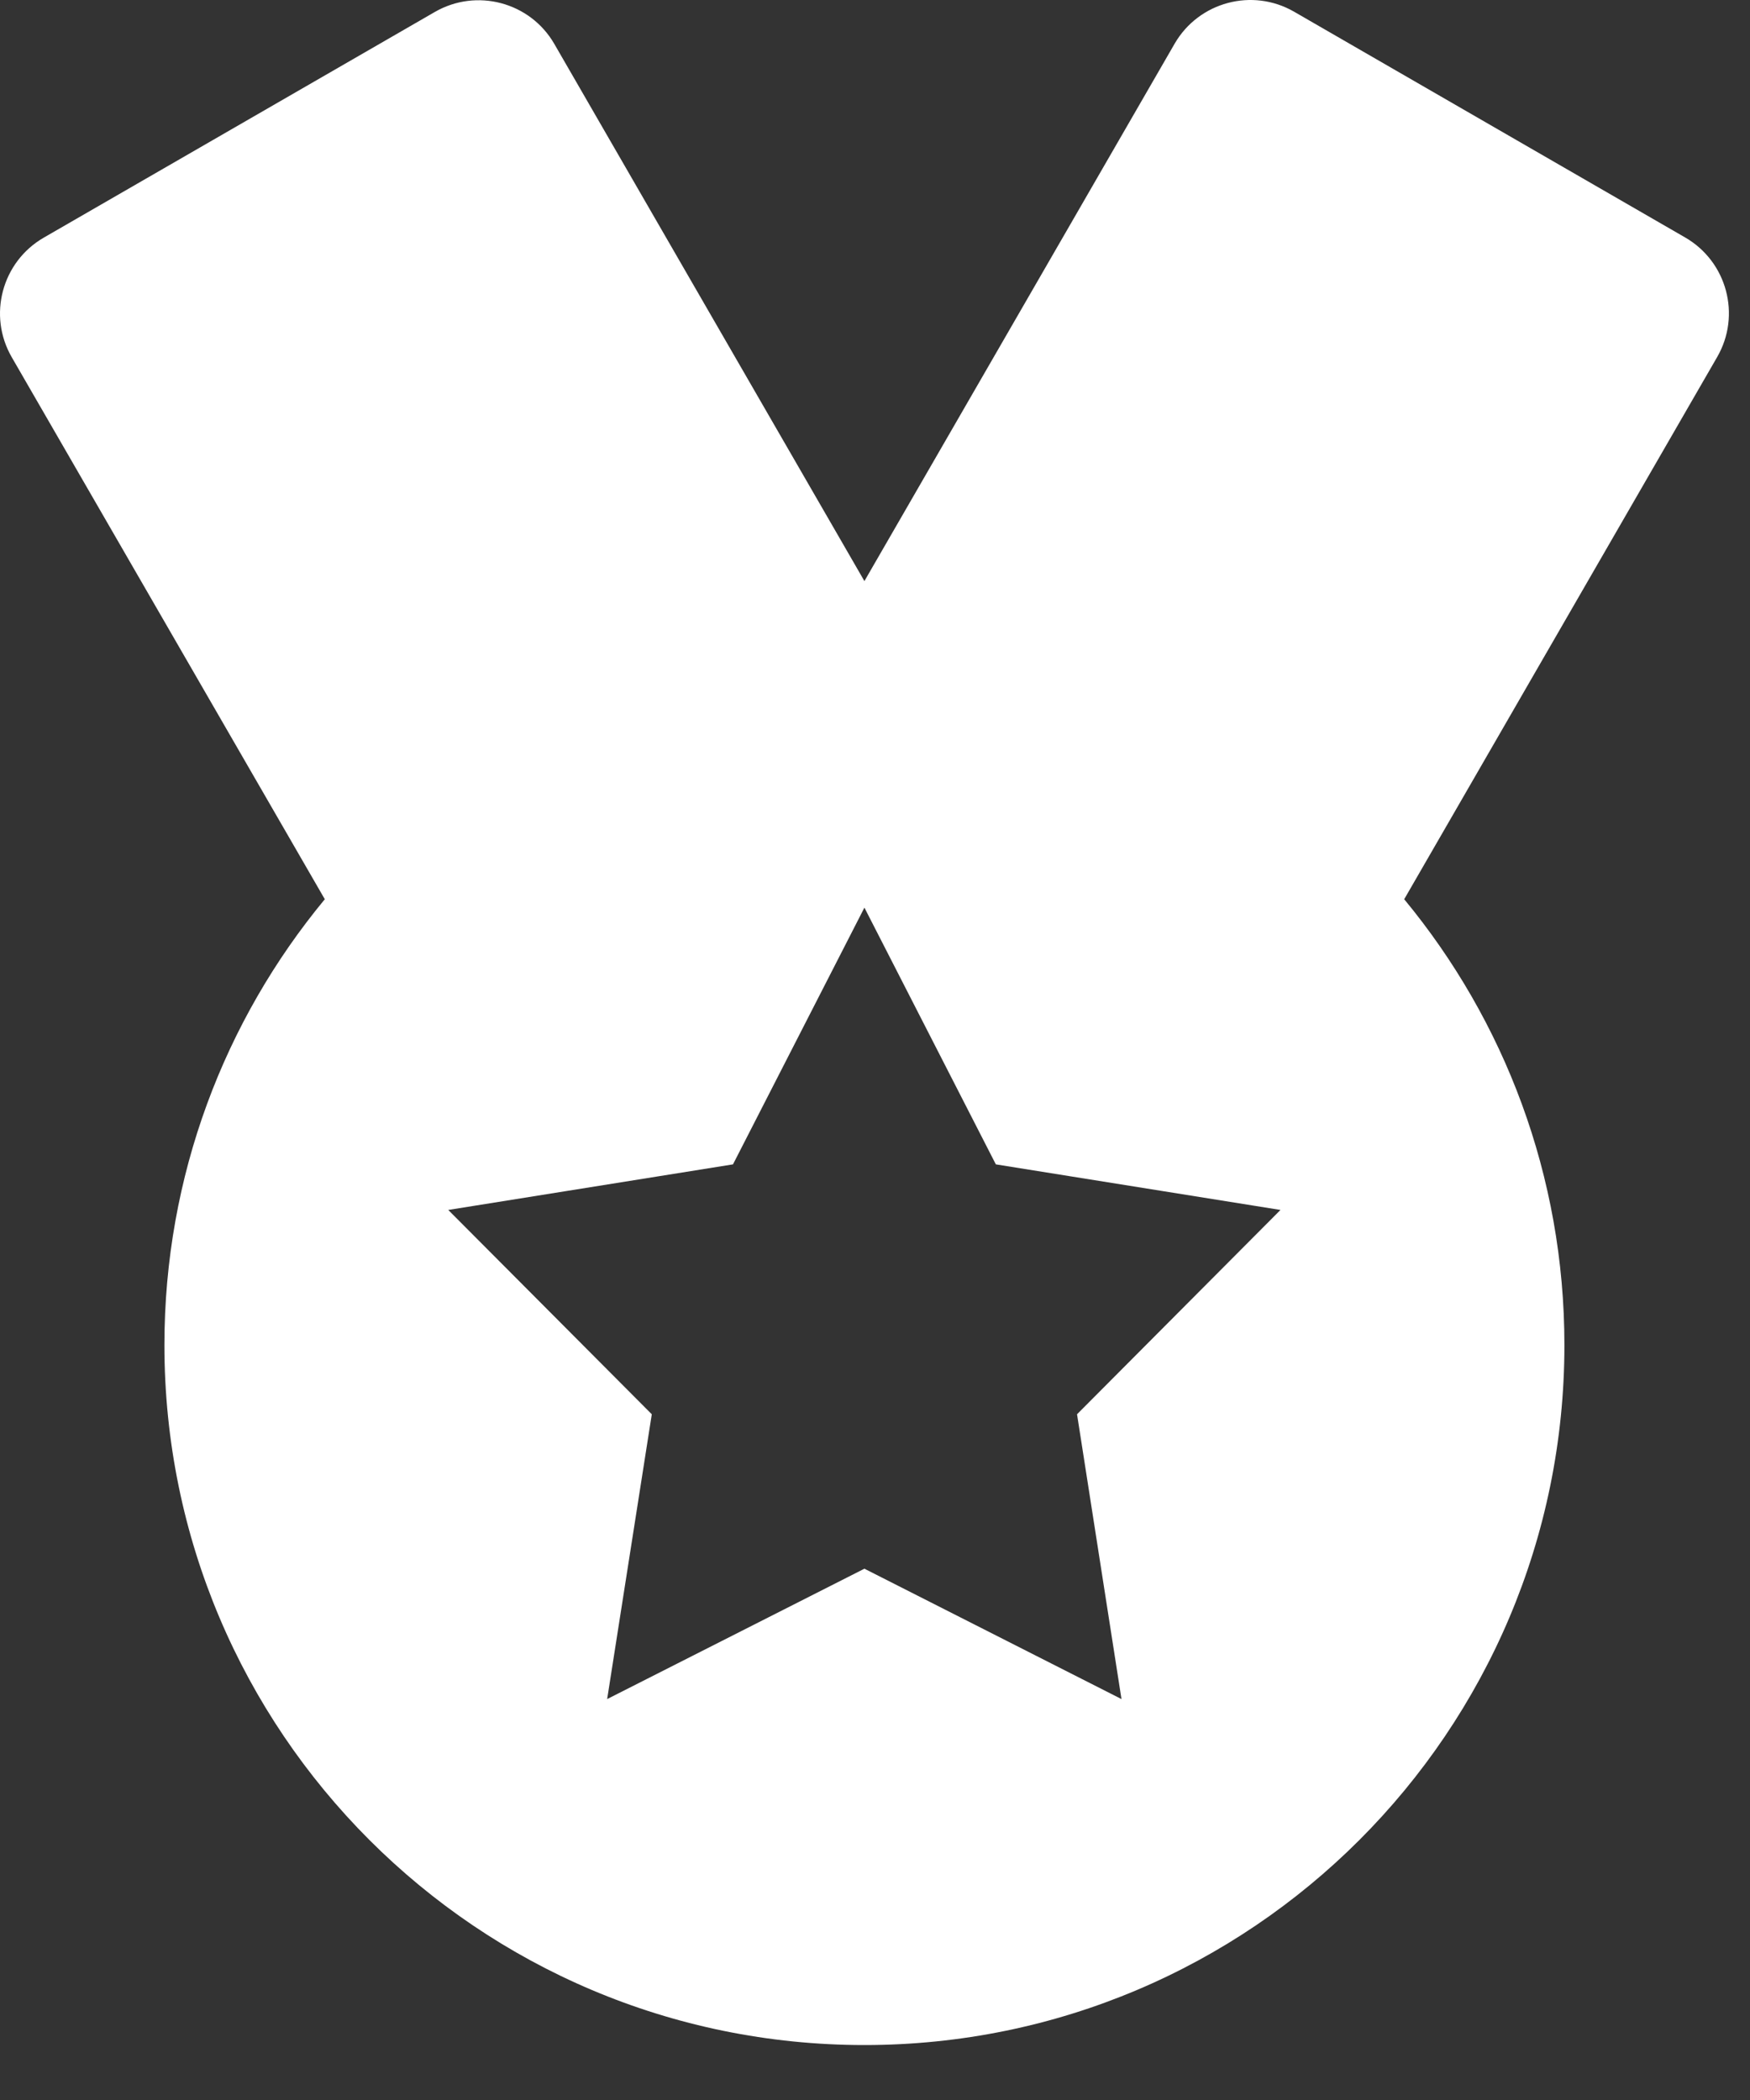 <svg width="20" height="24" viewBox="0 0 20 24" fill="none" xmlns="http://www.w3.org/2000/svg">
<rect x="0" y="0" width="20" height="24" fill="#333333" stroke="none"/>
<path d="M19.259 2.714C19.737 2.99 19.901 3.602 19.625 4.08L16.048 10.277C17.192 11.661 17.879 13.437 17.879 15.372C17.879 19.79 14.297 23.372 9.879 23.372C5.461 23.372 1.879 19.79 1.879 15.372C1.879 13.436 2.567 11.661 3.712 10.277L0.134 4.082C-0.142 3.604 0.022 2.992 0.5 2.716L4.969 0.137C5.447 -0.139 6.059 0.024 6.335 0.502L9.879 6.641L13.424 0.5C13.7 0.022 14.312 -0.142 14.79 0.134L19.259 2.714ZM11.381 13.307L9.879 10.373L8.377 13.307L5.123 13.828L7.449 16.163L6.939 19.418L9.879 17.928L12.817 19.418L12.309 16.163L14.634 13.828L11.381 13.307Z" fill="white"/>
</svg>
